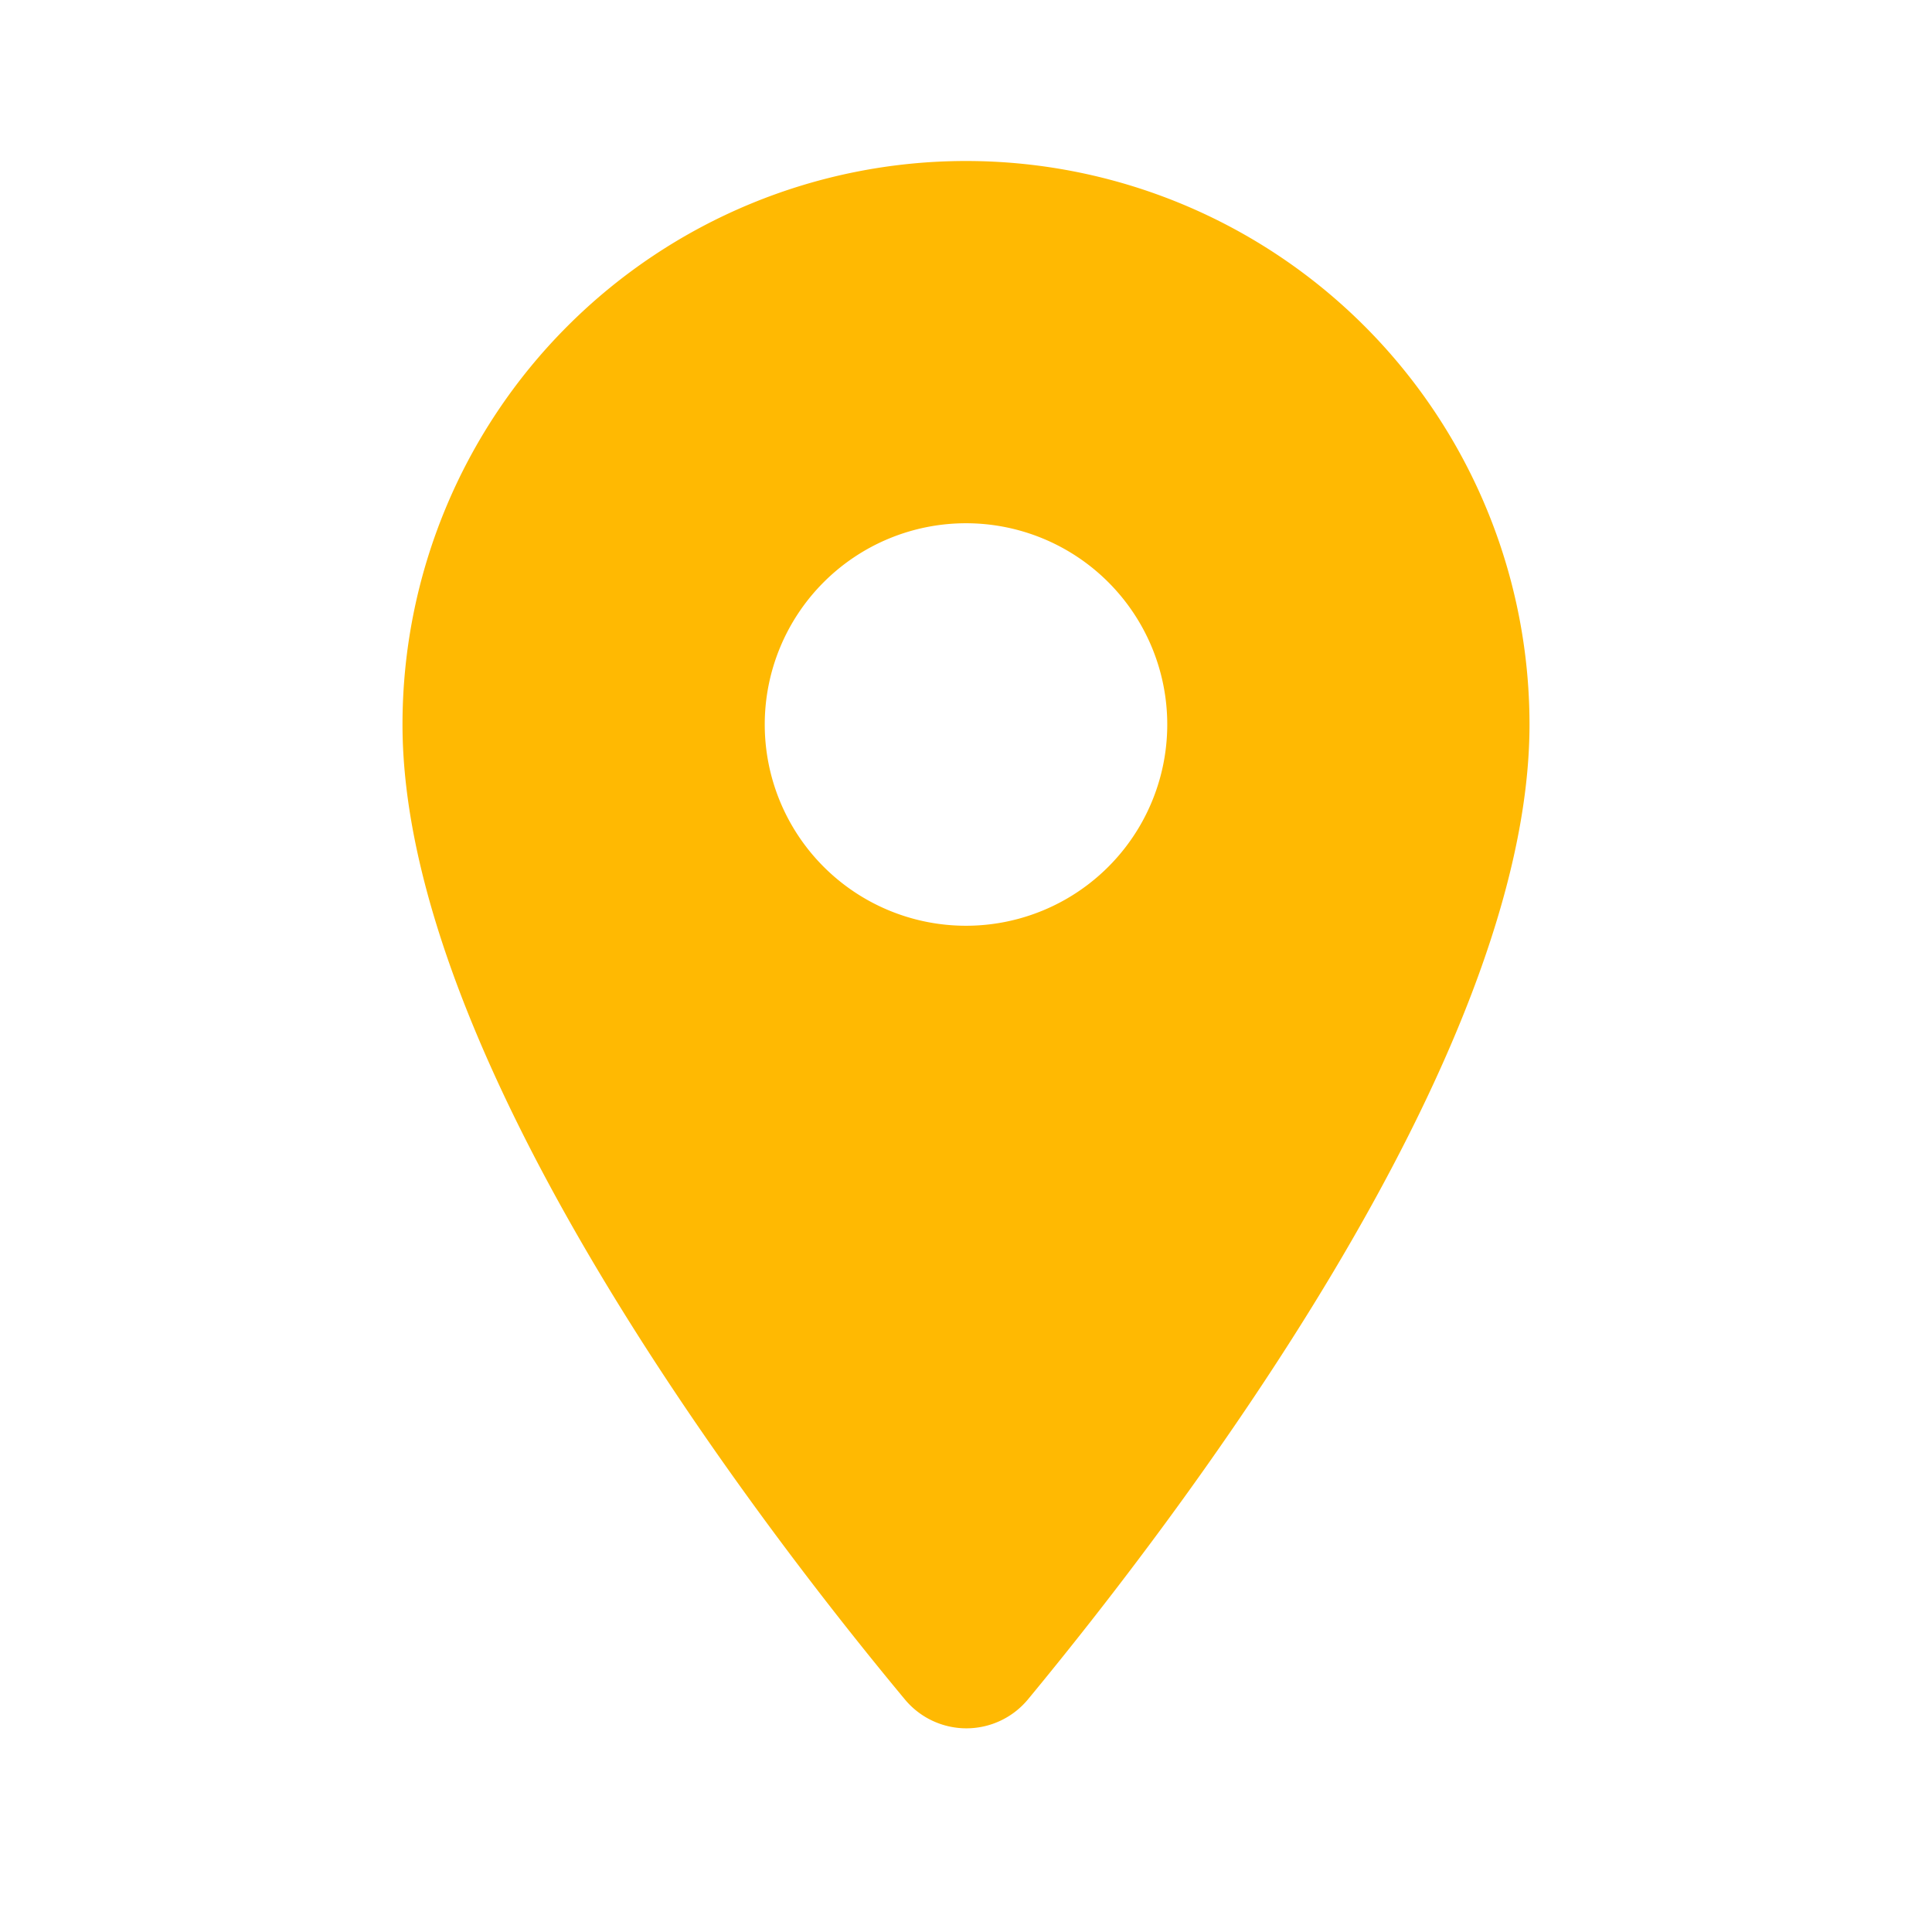 <svg id="location_on-black-48dp" xmlns="http://www.w3.org/2000/svg" width="24" height="24" viewBox="0 0 24 24">
  <path id="Path_675" data-name="Path 675" d="M0,0H24V24H0Z" fill="none"/>
  <path id="Path_676" data-name="Path 676" d="M12,2A7,7,0,0,0,5,9c0,4.17,4.42,9.92,6.24,12.11a.993.993,0,0,0,1.53,0C14.58,18.92,19,13.17,19,9A7,7,0,0,0,12,2Zm0,9.5A2.5,2.5,0,1,1,14.5,9,2.5,2.5,0,0,1,12,11.5Z" fill="#ffb902"/>
</svg>
